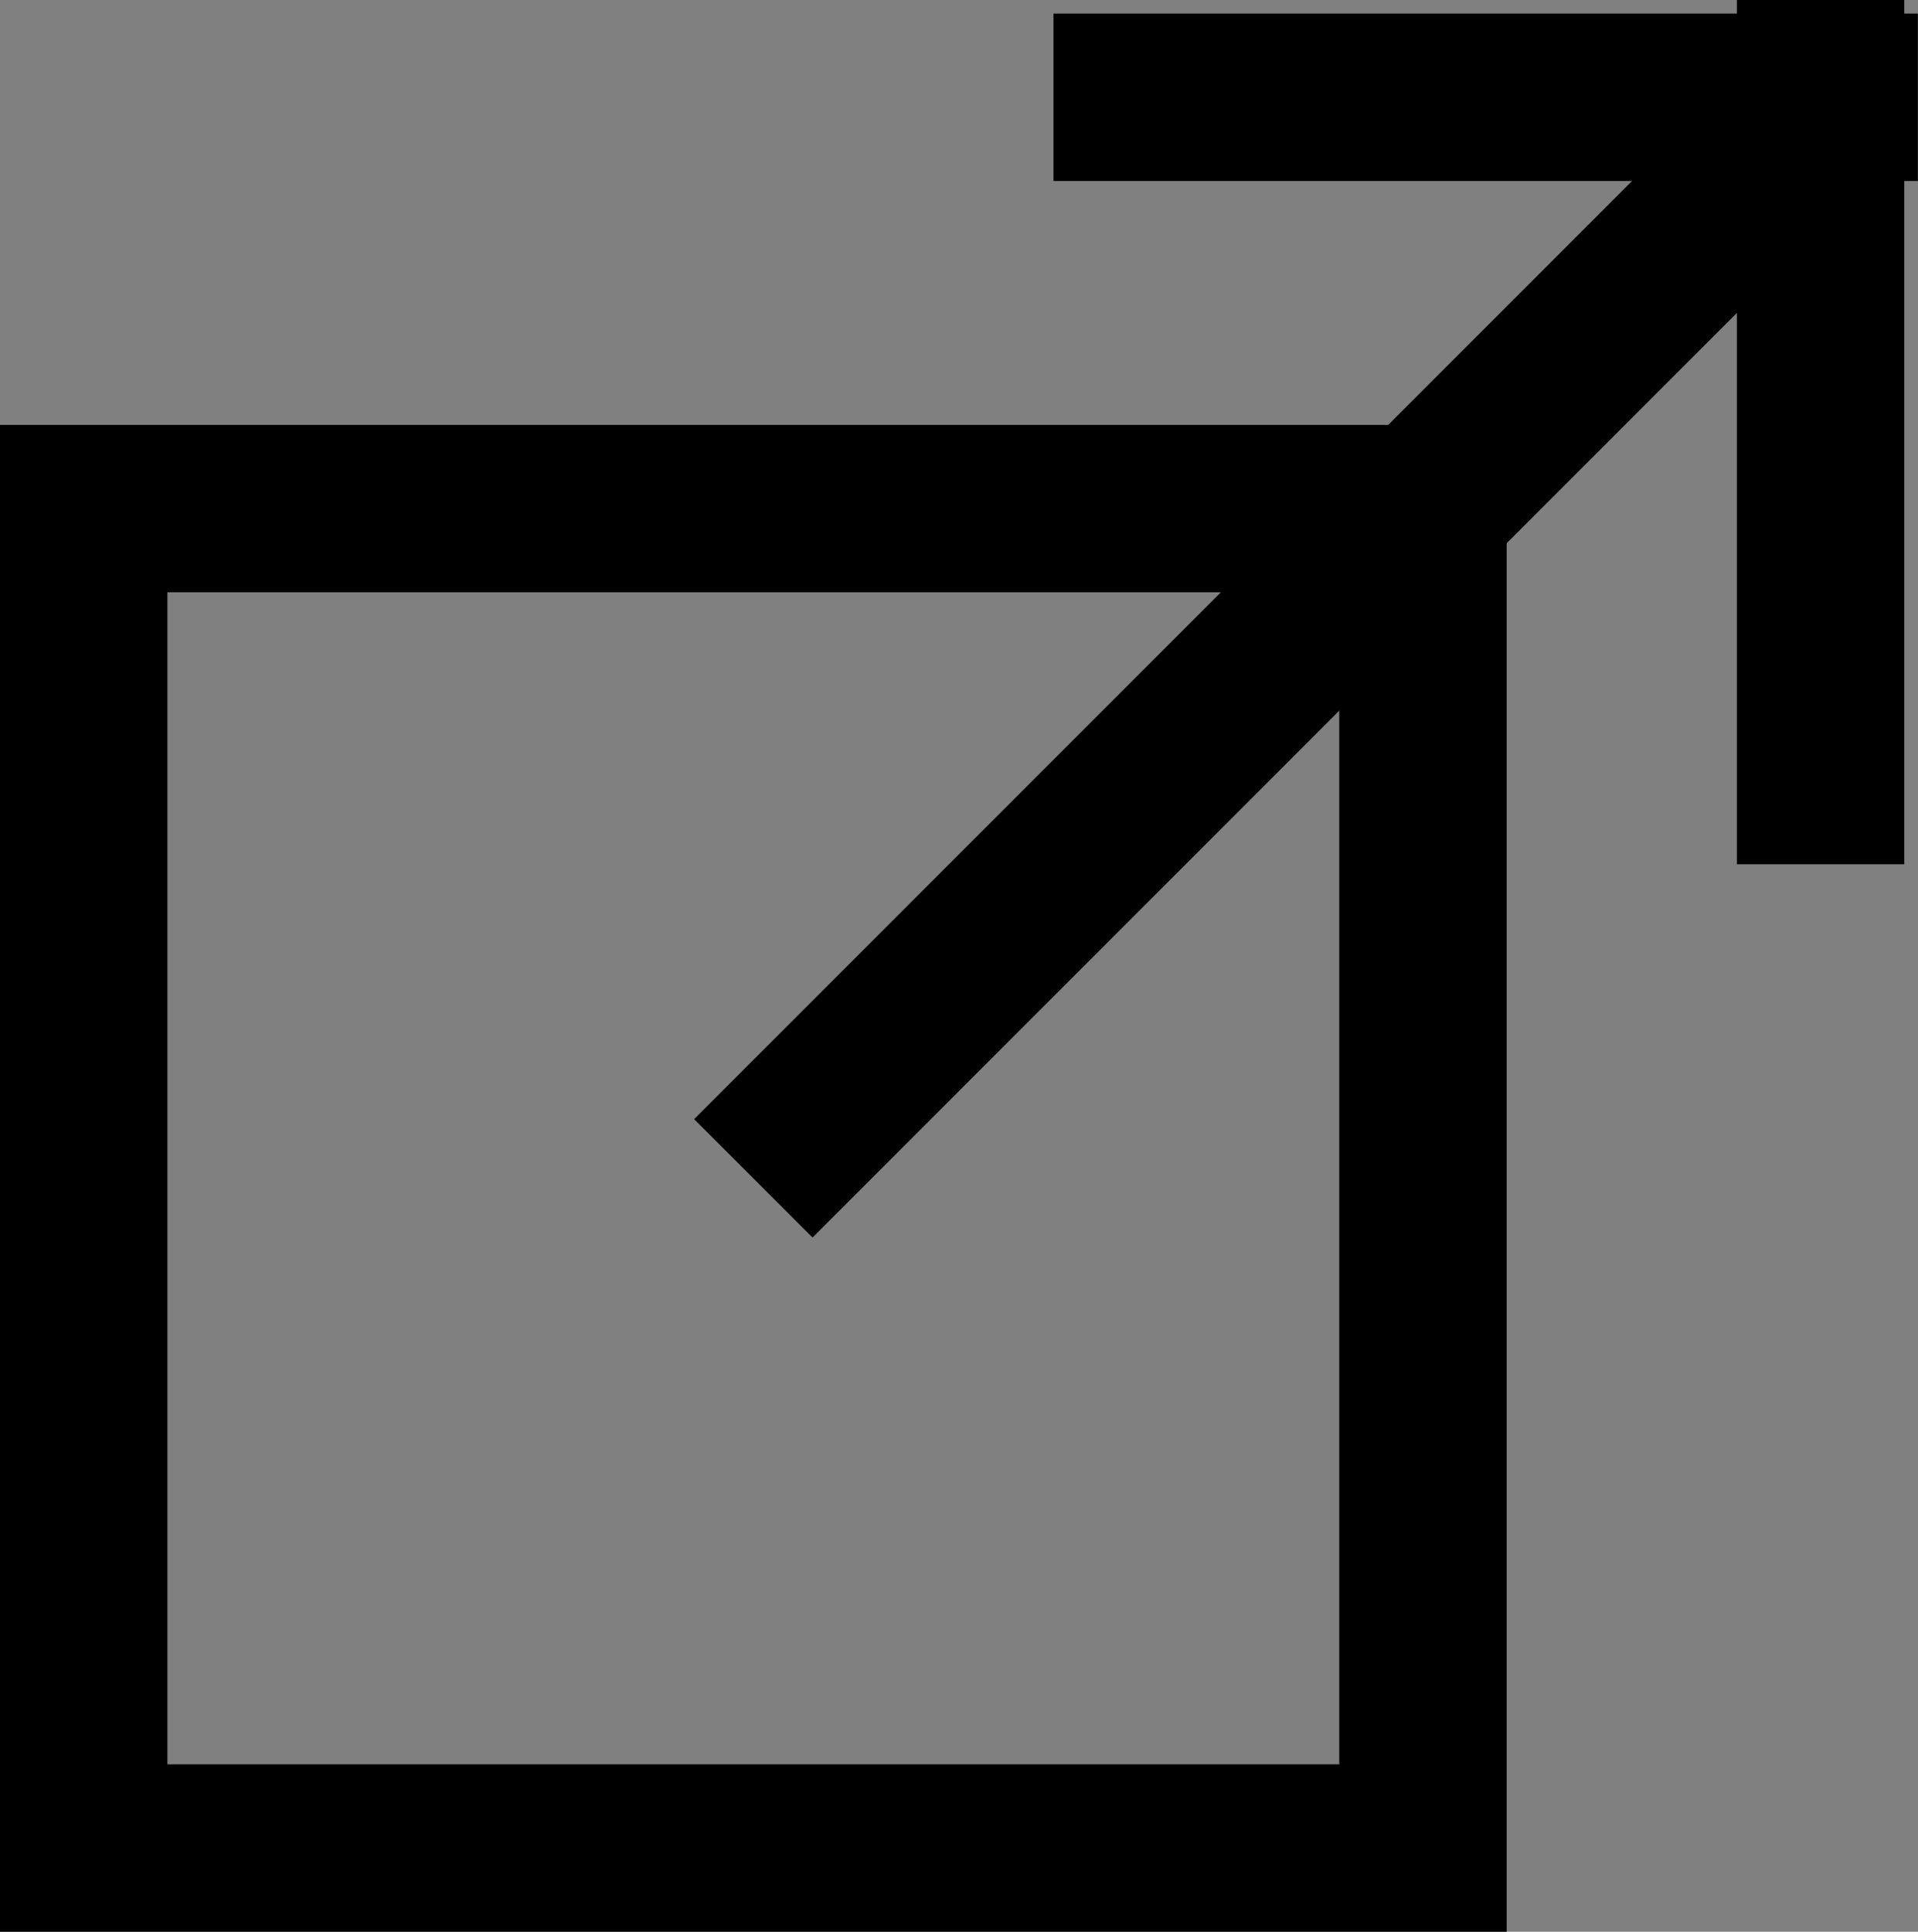 <svg height="11.538" viewBox="0 0 11.457 11.538" width="11.457" xmlns="http://www.w3.org/2000/svg"><rect x="0" y="0" width="11.457" height="11.538" fill="#808080" stroke="none"/><g stroke="#000" transform="translate(-848 -4296.462)"><g fill="none"><path d="m848 4299h9v9h-9z" stroke="none"/><path d="m848.5 4299.5h8v8h-8z" fill="none"/></g><g fill="#fff"><path d="m852.5 4303.5 6.456-6.457"/><path d="m858.956 4297.043h-4.163" stroke-linecap="square"/><path d="m858.956 4297.043h-4.163" stroke-linecap="square" transform="matrix(0 1 -1 0 5155.918 3442.168)"/></g></g></svg>